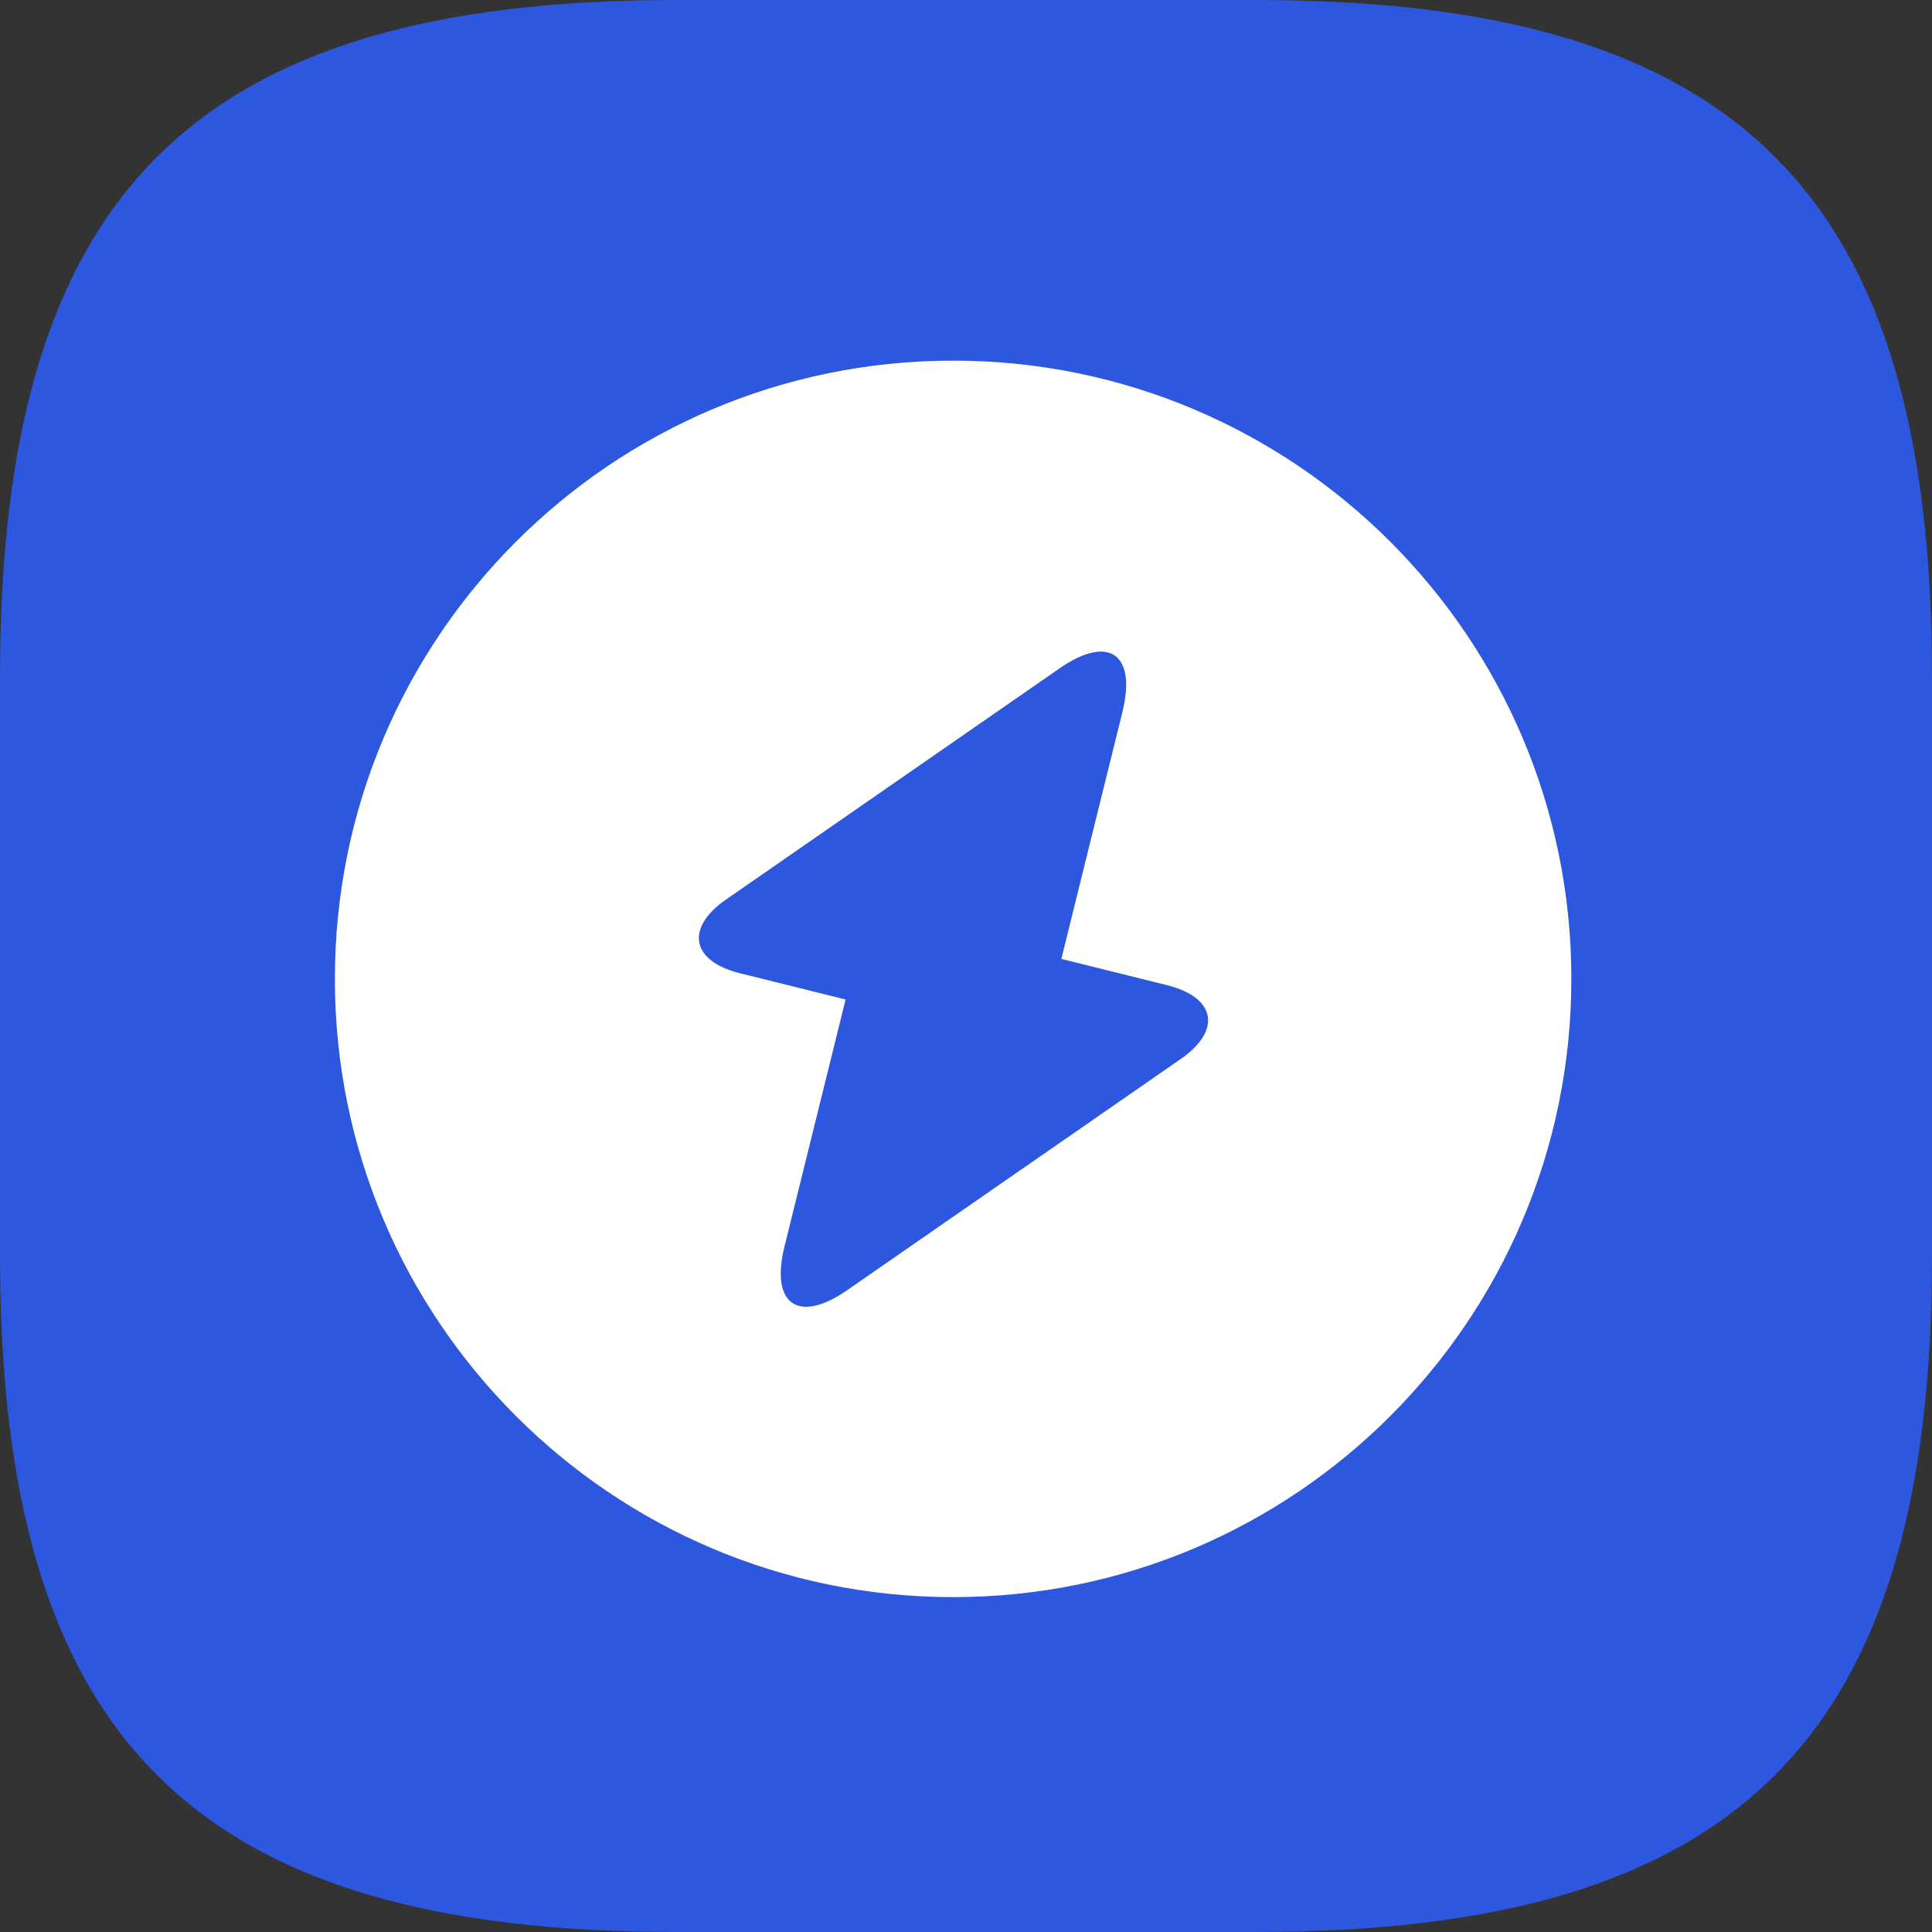 <svg width="75" height="75" viewBox="0 0 75 75" fill="none" xmlns="http://www.w3.org/2000/svg">
<rect x="0" y="0" width="75" height="75" fill="#333333" stroke="none"/>
<g clip-path="url(#clip0_14077_184526)">
<path d="M26.25 75H48.75C67.5 75 75 67.5 75 48.75V26.25C75 7.5 67.5 0 48.75 0H26.25C7.5 0 0 7.5 0 26.25V48.75C0 67.5 7.5 75 26.25 75Z" fill="#2C57DE"/>
<path d="M37 62C50.255 62 61 51.255 61 38C61 24.745 50.255 14 37 14C23.745 14 13 24.745 13 38C13 51.255 23.745 62 37 62Z" fill="white"/>
<path d="M28.701 37.775L32.826 38.8L30.451 48.4C29.901 50.65 31.001 51.4 32.901 50.075L45.851 41.1C47.426 40 47.201 38.725 45.326 38.25L41.201 37.225L43.576 27.625C44.126 25.375 43.026 24.625 41.126 25.95L28.176 34.925C26.601 36.025 26.826 37.3 28.701 37.775Z" fill="#2C57DE"/>
</g>
<defs>
<clipPath id="clip0_14077_184526">
<rect width="75" height="75" fill="white"/>
</clipPath>
</defs>
</svg>
